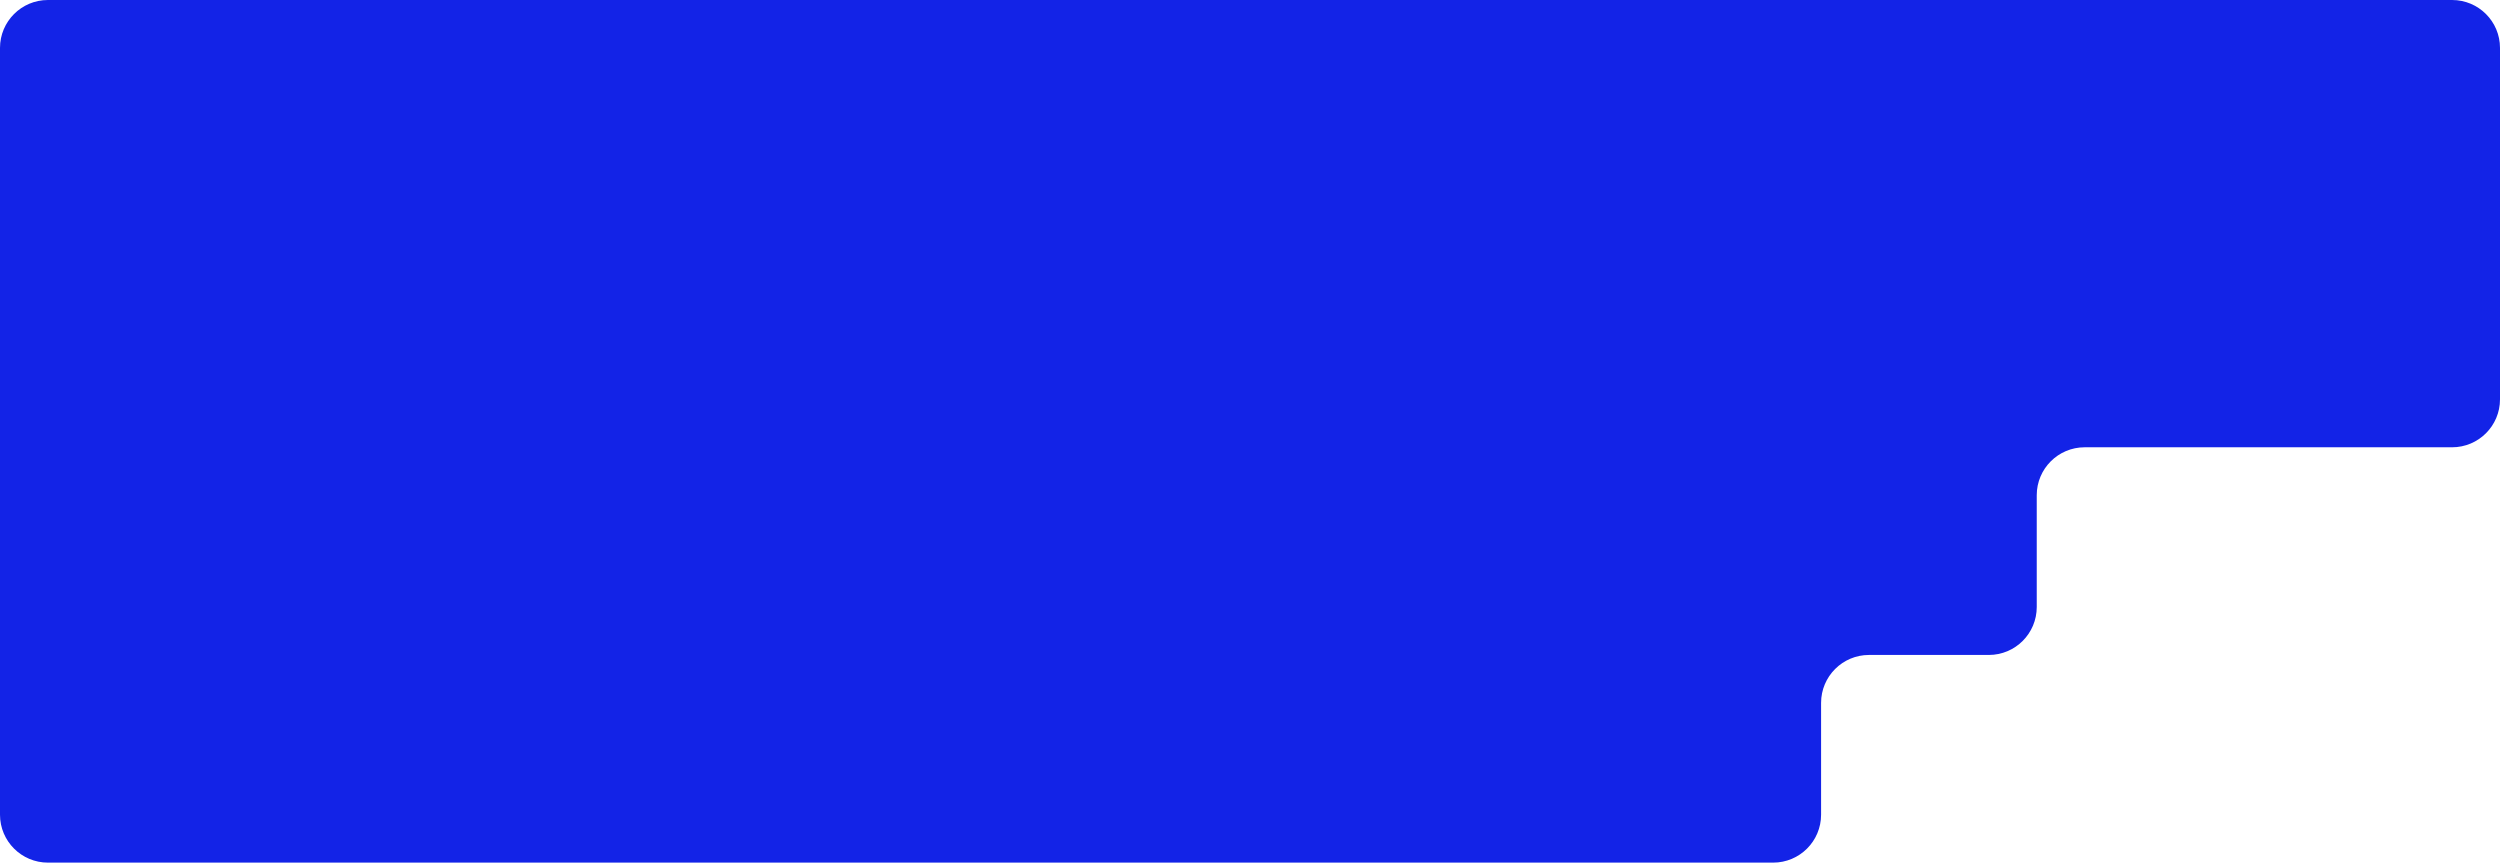 <?xml version="1.0" encoding="UTF-8"?> <svg xmlns="http://www.w3.org/2000/svg" width="313" height="108" viewBox="0 0 313 108" fill="none"> <path fill-rule="evenodd" clip-rule="evenodd" d="M0 6C0 2.686 2.686 0 6 0H307C310.314 0 313 2.686 313 6V50C313 53.314 310.314 56 307 56H261C257.686 56 255 58.686 255 62V76C255 79.314 252.314 82 249 82H234C230.686 82 228 84.686 228 88V102C228 105.314 225.314 108 222 108H6C2.686 108 0 105.314 0 102V82V56V29V6Z" fill="#1323E7"></path> </svg> 